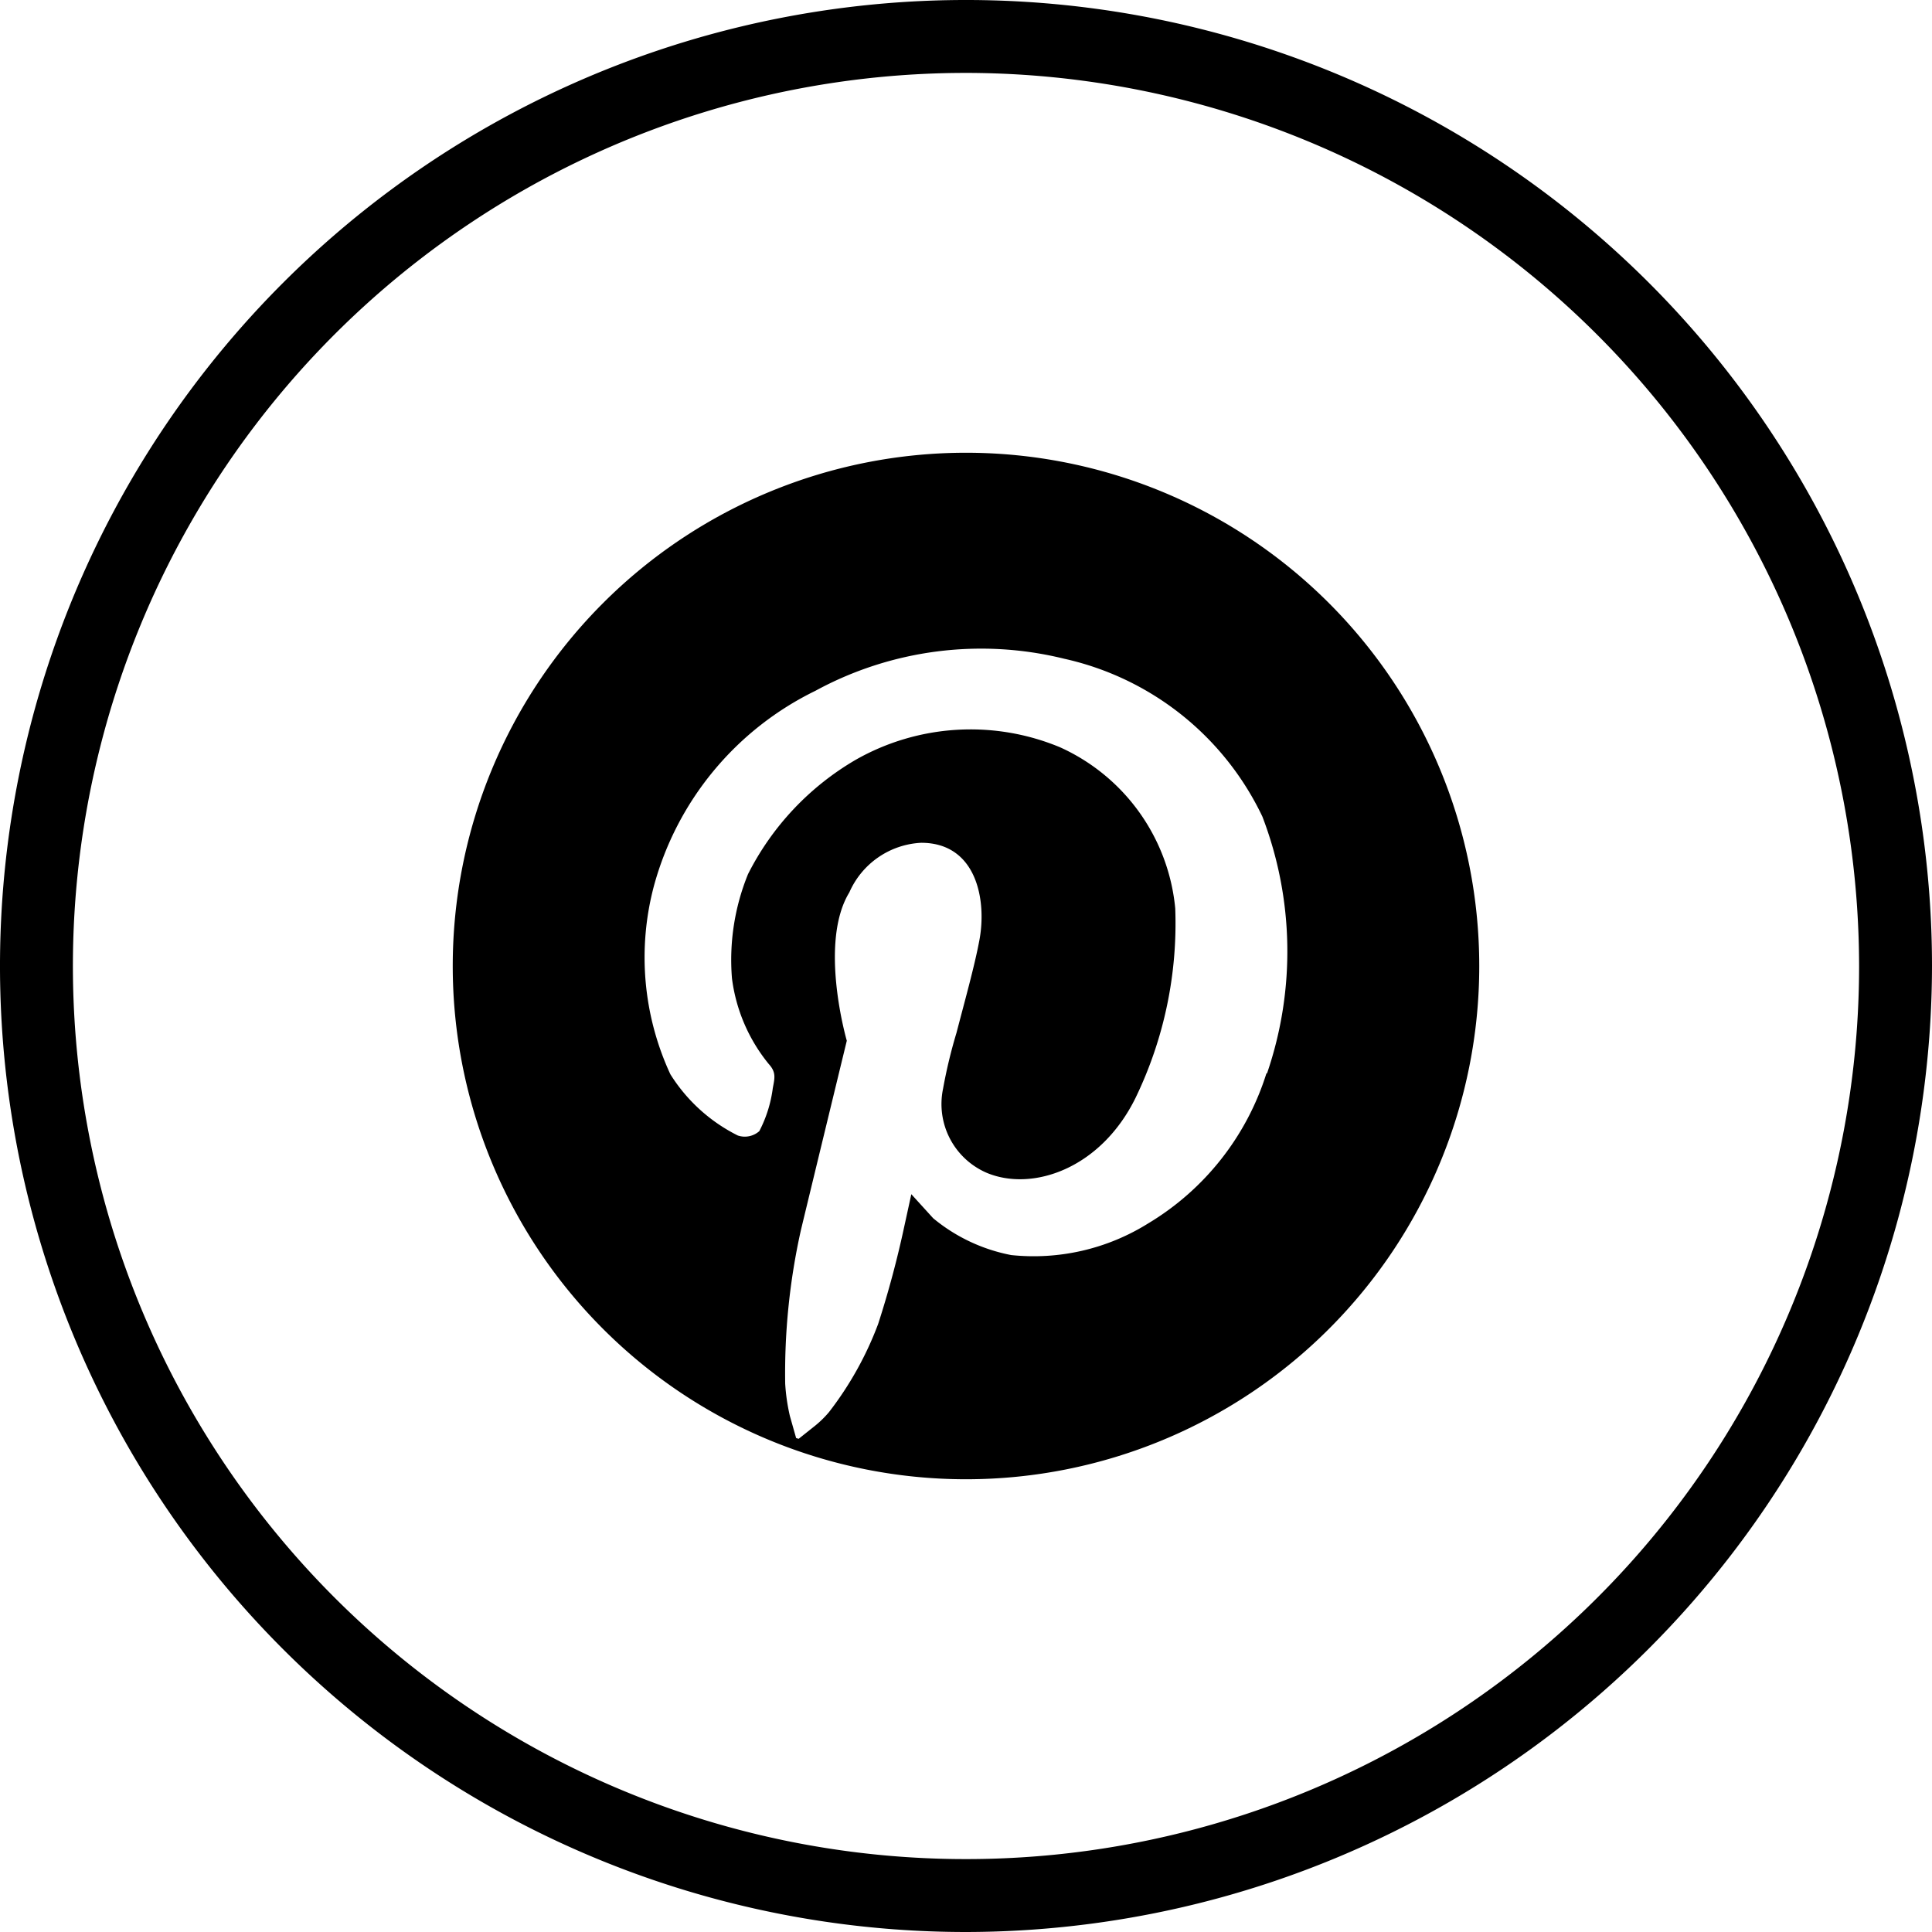 <?xml version="1.0" encoding="UTF-8"?>
<svg xmlns="http://www.w3.org/2000/svg" width="53" height="53" viewBox="0 0 53 53">
  <g transform="translate(-1.5 -1.35)">
    <path d="M28,54.35a26.5,26.5,0,1,1,26.5-26.5A26.533,26.533,0,0,1,28,54.35Zm0-51a24.5,24.5,0,1,0,24.5,24.5A24.527,24.527,0,0,0,28,3.35Z"></path>
    <path d="M28,13.77A14.08,14.08,0,1,0,42.08,27.85h0A14.081,14.081,0,0,0,28,13.77ZM36.24,30.8A7.37,7.37,0,0,1,33,34.91a5.926,5.926,0,0,1-3.76.87,4.763,4.763,0,0,1-2.14-1.01l-.6-.66-.19.87a27.313,27.313,0,0,1-.72,2.69,9.266,9.266,0,0,1-1.35,2.42,2.8,2.8,0,0,1-.39.38l-.44.35s-.04-.01-.07-.02l-.17-.6a5.305,5.305,0,0,1-.13-.89,18.024,18.024,0,0,1,.43-4.21c.25-1.04,1.26-5.2,1.26-5.2s-.78-2.68.07-4.07a2.276,2.276,0,0,1,1.97-1.36c1.54,0,1.81,1.61,1.59,2.71-.13.69-.41,1.69-.62,2.5a13.792,13.792,0,0,0-.37,1.54,2.054,2.054,0,0,0,1.19,2.3c1.25.53,3.13-.1,4.09-2.05a10.993,10.993,0,0,0,1.09-5.2,5.411,5.411,0,0,0-3.16-4.42,6.377,6.377,0,0,0-5.6.34,7.591,7.591,0,0,0-2.96,3.14,6.234,6.234,0,0,0-.44,2.86,4.64,4.64,0,0,0,1.01,2.35c.21.23.16.39.11.66a3.53,3.53,0,0,1-.37,1.18.6.6,0,0,1-.59.12,4.611,4.611,0,0,1-1.85-1.68,7.622,7.622,0,0,1-.45-5.17,8.407,8.407,0,0,1,4.43-5.35,9.51,9.51,0,0,1,6.82-.88,7.922,7.922,0,0,1,5.44,4.33,10.324,10.324,0,0,1,.13,7.04Z"></path>
  </g>
</svg>
